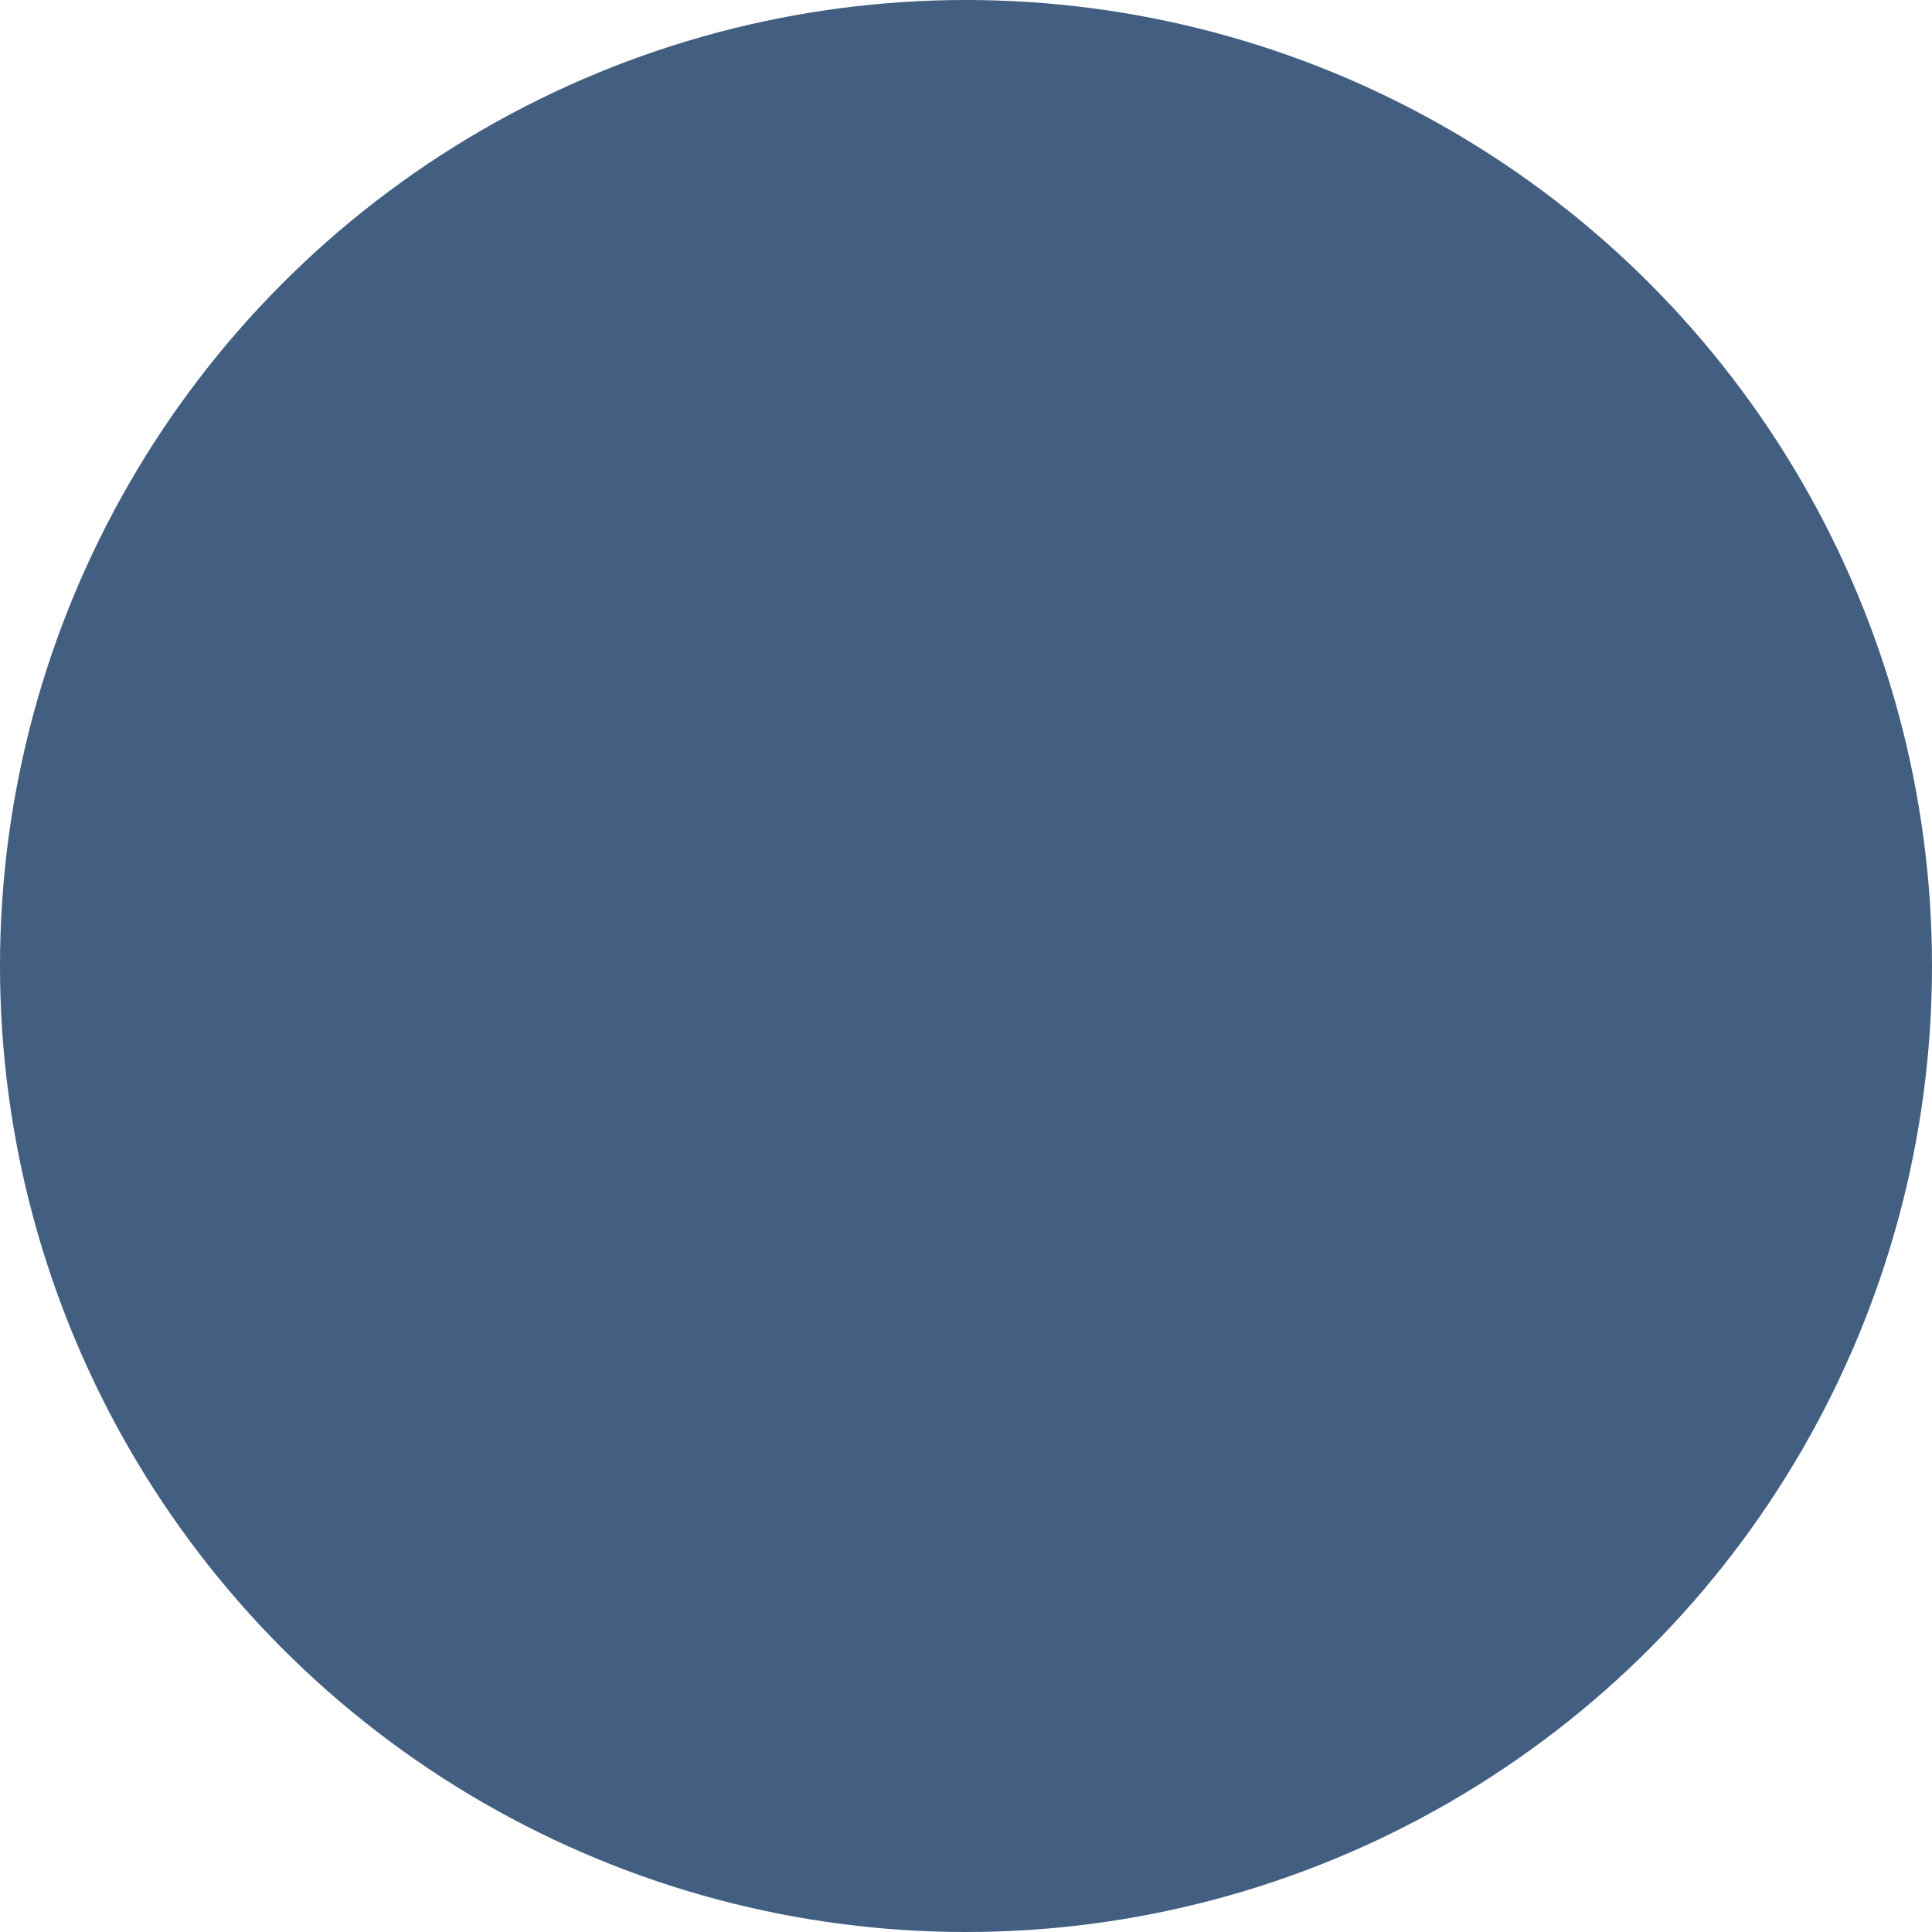 <?xml version="1.0" encoding="UTF-8"?> <!-- Generator: Adobe Illustrator 27.3.1, SVG Export Plug-In . SVG Version: 6.00 Build 0) --> <svg xmlns="http://www.w3.org/2000/svg" xmlns:xlink="http://www.w3.org/1999/xlink" id="Layer_1" x="0px" y="0px" viewBox="0 0 97 97" style="enable-background:new 0 0 97 97;" xml:space="preserve"> <style type="text/css"> .st0{fill:#71B7B4;} .st1{fill:#538599;} .st2{fill:#425E81;} .st3{fill:#373969;} </style> <circle class="st2" cx="48.5" cy="48.5" r="48.5"></circle> </svg> 